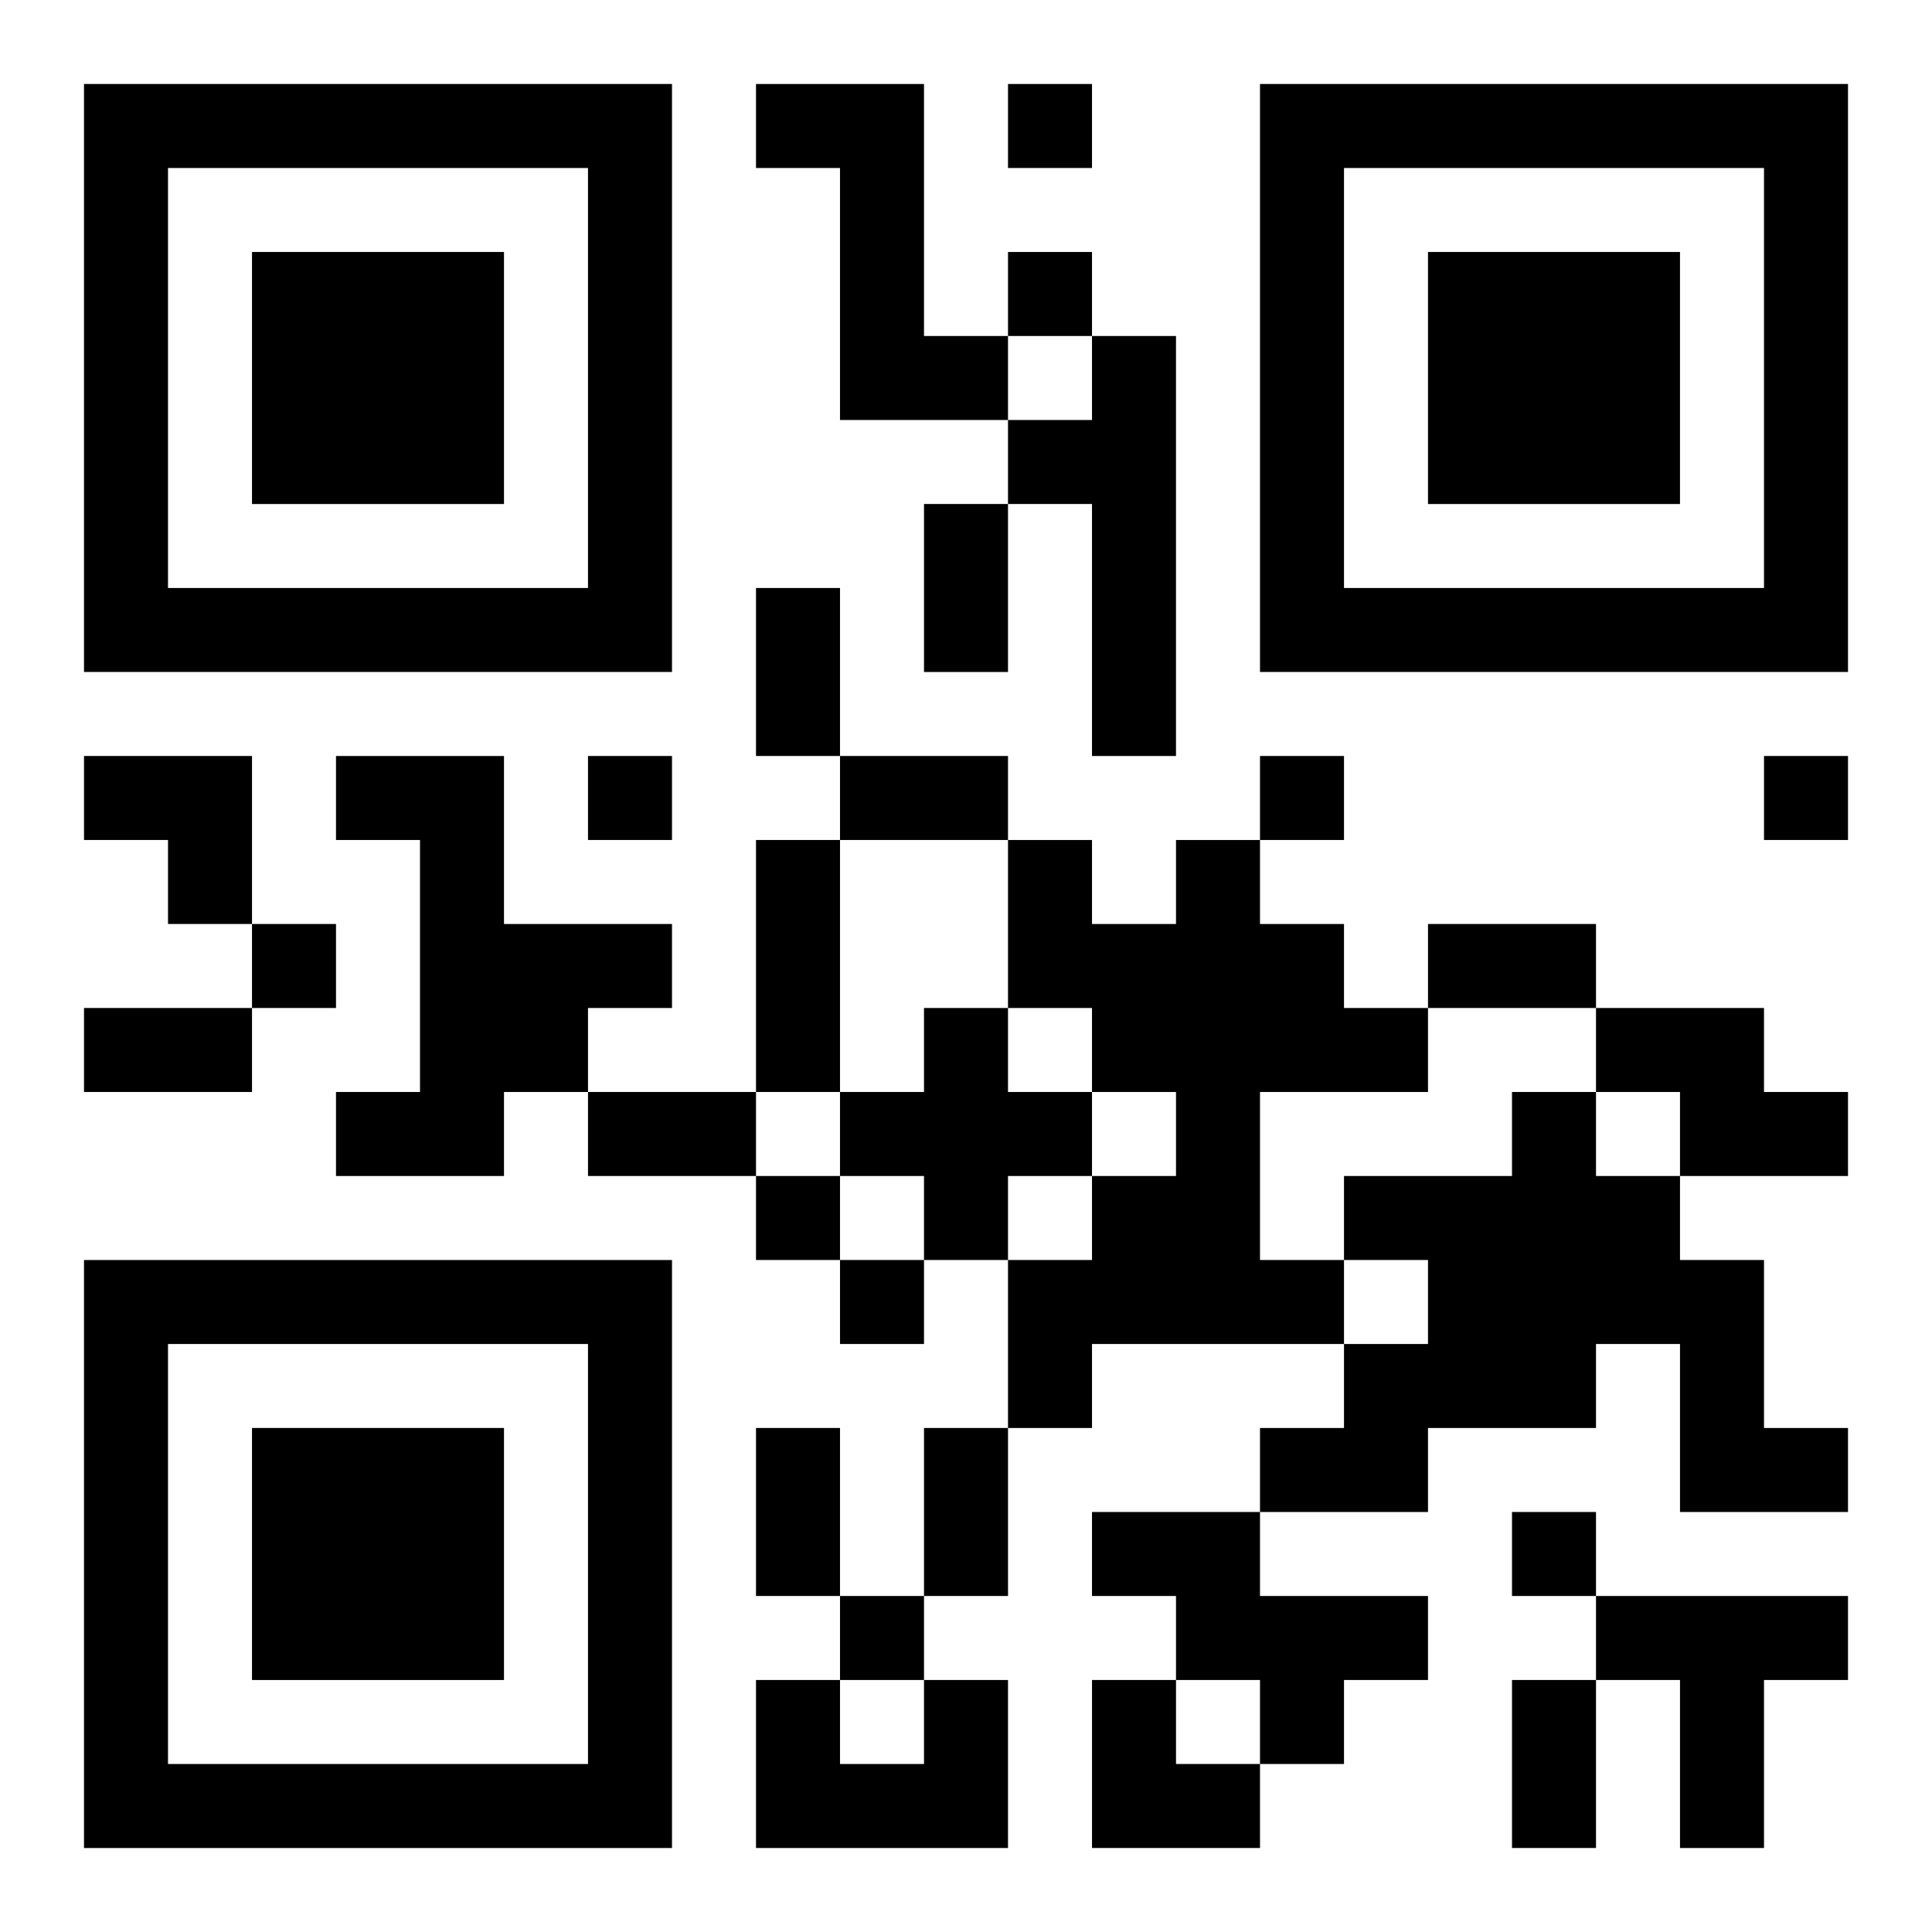 <?xml version="1.0" encoding="UTF-8"?>
<svg width="250" height="250" baseProfile="full" version="1.1" viewBox="-1 -1 23 23" xmlns="http://www.w3.org/2000/svg" xmlns:xlink="http://www.w3.org/1999/xlink"><symbol id="a"><path d="m0 7v7h7v-7h-7zm1 1h5v5h-5v-5zm1 1v3h3v-3h-3z"/></symbol><use y="-7" xlink:href="#a"/><use y="7" xlink:href="#a"/><use x="14" y="-7" xlink:href="#a"/><path d="m8 0h2v3h1v1h-2v-3h-1v-1m4 3h1v5h-1v-3h-1v-1h1v-1m-9 5h2v2h2v1h-1v1h-1v1h-2v-1h1v-3h-1v-1m10 1h1v1h1v1h1v1h-2v2h1v1h-3v1h-1v-2h1v-1h1v-1h-1v-1h-1v-2h1v1h1v-1m-3 2h1v1h1v1h-1v1h-1v-1h-1v-1h1v-1m8 0h2v1h1v1h-2v-1h-1v-1m-1 1h1v1h1v1h1v2h1v1h-2v-2h-1v1h-2v1h-2v-1h1v-1h1v-1h-1v-1h2v-1m-5 5h2v1h2v1h-1v1h-1v-1h-1v-1h-1v-1m6 1h3v1h-1v2h-1v-2h-1v-1m-8 1h1v2h-3v-2h1v1h1v-1m1-19v1h1v-1h-1m0 2v1h1v-1h-1m-5 6v1h1v-1h-1m8 0v1h1v-1h-1m6 0v1h1v-1h-1m-18 2v1h1v-1h-1m6 3v1h1v-1h-1m1 1v1h1v-1h-1m8 3v1h1v-1h-1m-8 1v1h1v-1h-1m1-13h1v2h-1v-2m-2 1h1v2h-1v-2m1 2h2v1h-2v-1m-1 1h1v3h-1v-3m8 1h2v1h-2v-1m-16 1h2v1h-2v-1m6 1h2v1h-2v-1m2 4h1v2h-1v-2m2 0h1v2h-1v-2m7 3h1v2h-1v-2m-17-11h2v2h-1v-1h-1zm12 11h1v1h1v1h-2z"/></svg>
